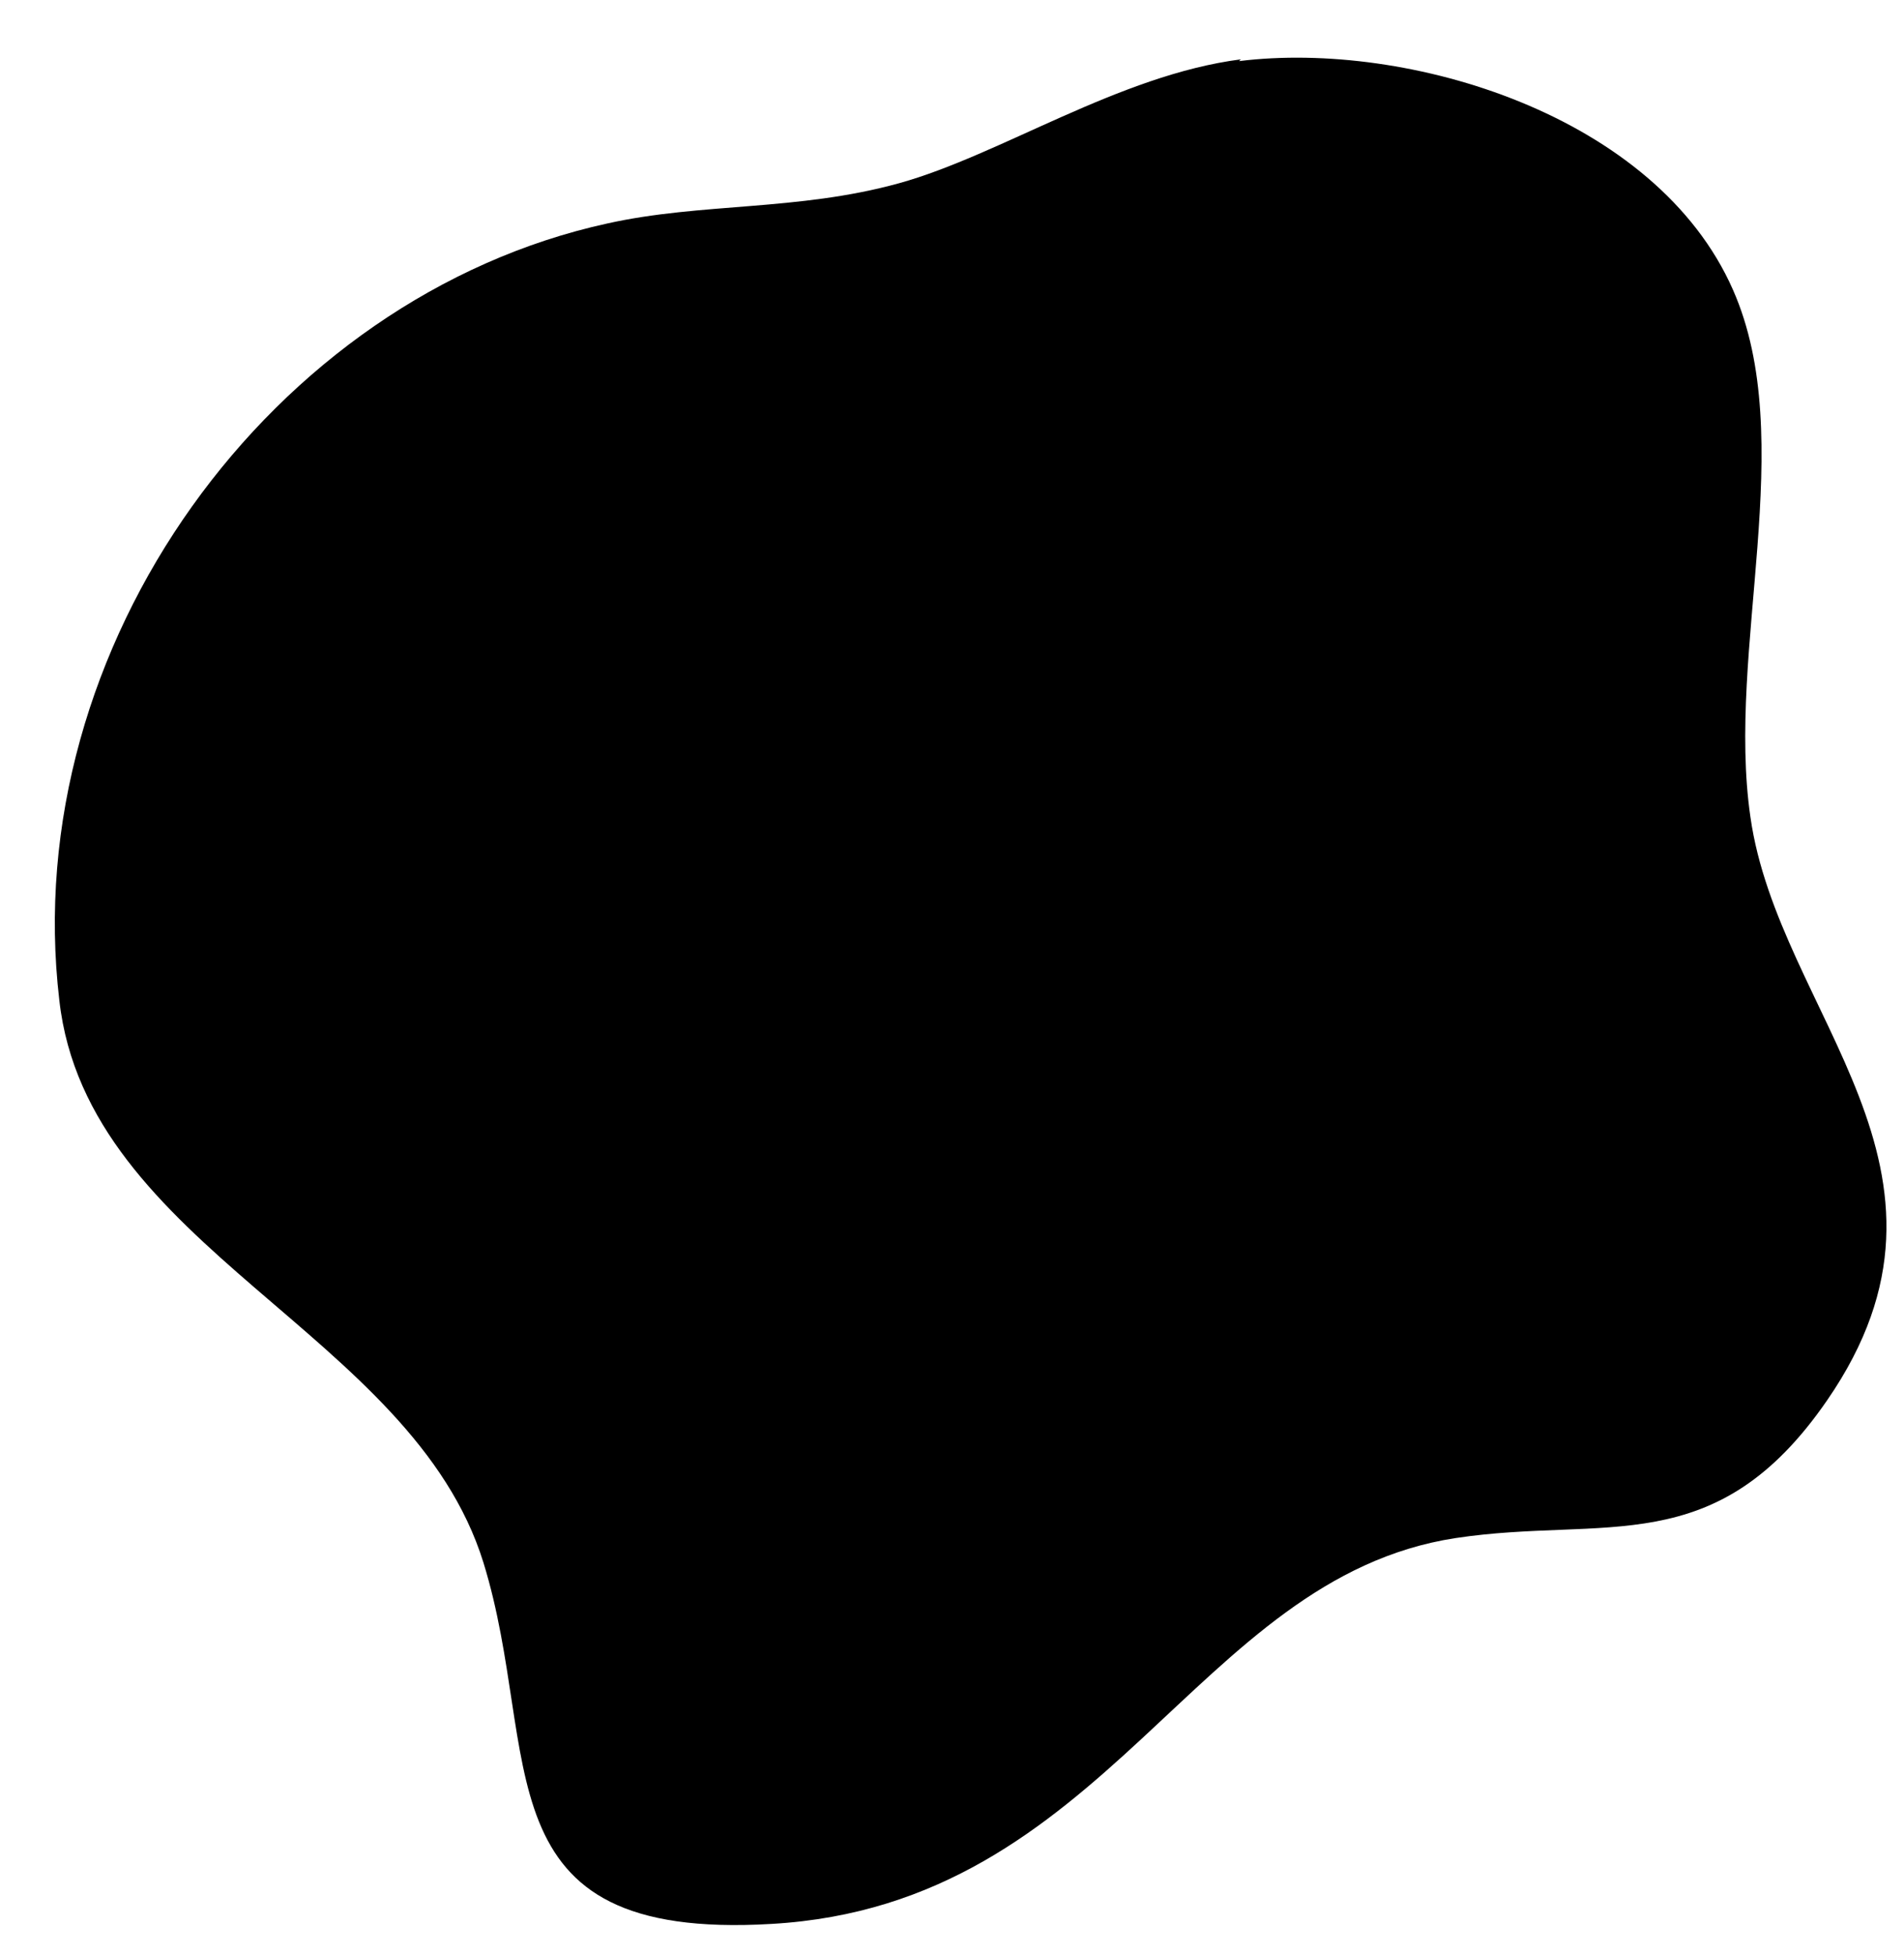 <svg xmlns="http://www.w3.org/2000/svg" id="Calque_1" viewBox="0 0 109.1 112"><g id="VQh2Iw"><path d="M71,3.5c9.7-1.2,23.9,3.1,28.3,13.1,3.8,8.6-.4,20.6,1,30.2,1.6,11.3,13.5,20.2,4.4,33.4-6.4,9.3-12.7,6.6-21.3,7.9-15,2.3-19.9,21-39.2,22.1-16.9,1-13.1-9.7-16.5-20.7-4.1-13.2-22.7-18-24.3-32.2C1,37,15.6,17,34.8,12.8c5.4-1.2,10.9-.7,16.7-2.3s12.6-6.2,19.6-7.1Z"></path></g></svg>